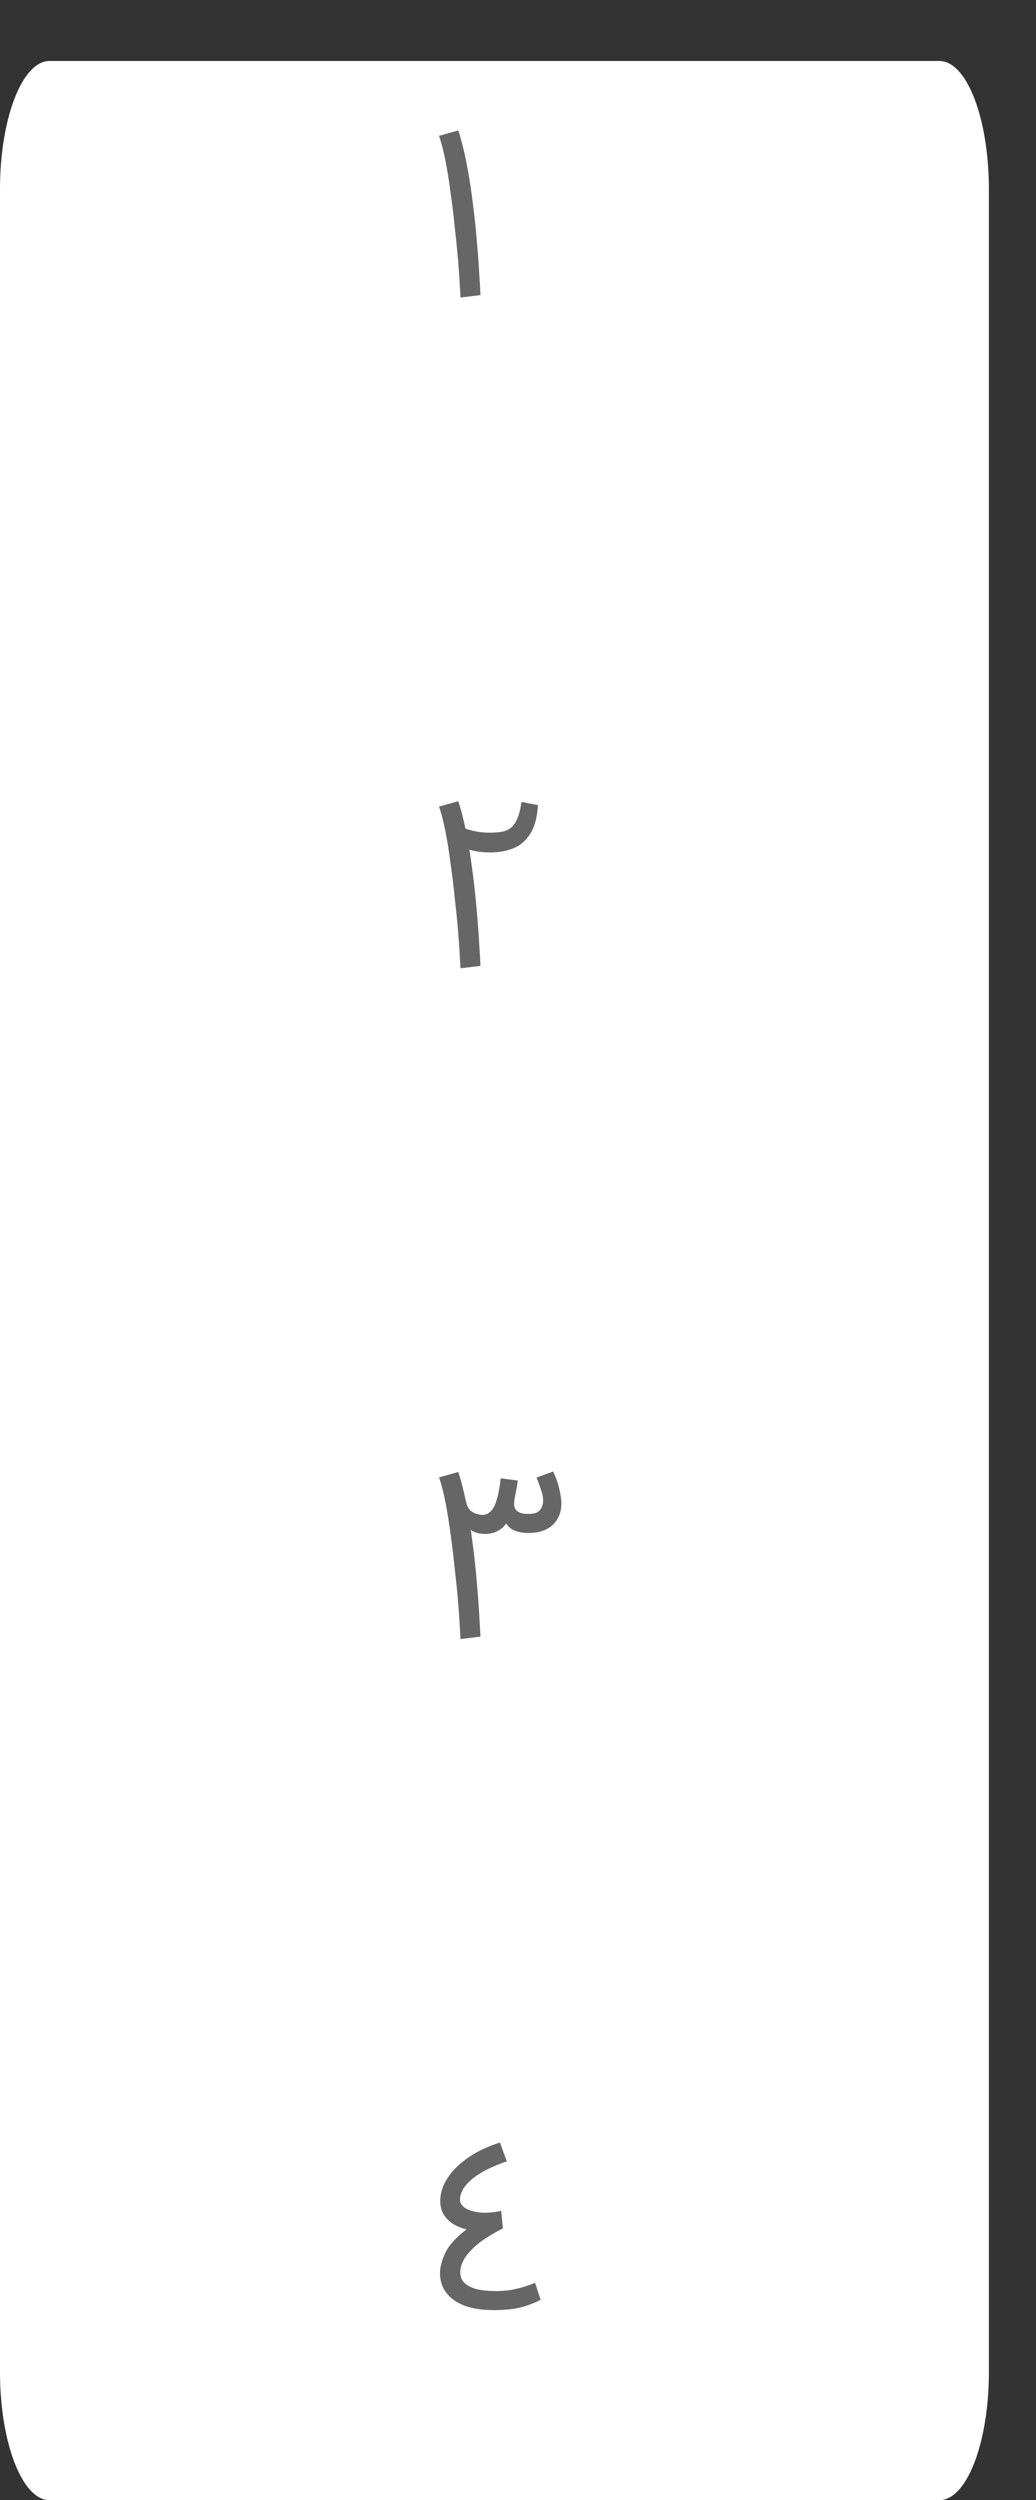 <?xml version="1.0" encoding="UTF-8"?> <svg xmlns="http://www.w3.org/2000/svg" width="17" height="41" viewBox="0 0 17 41" fill="none"><rect x="0" y="0" width="17" height="41" fill="#333333" stroke="none"/><path d="M15.415 41H0.813C0.364 41 0 40.058 0 38.895V3.105C0 1.942 0.364 1 0.813 1H15.415C15.864 1 16.227 1.942 16.227 3.105V38.895C16.227 40.058 15.864 41 15.415 41Z" fill="white"></path><path d="M7.884 4.839L7.556 4.879C7.556 4.847 7.552 4.777 7.544 4.667C7.539 4.558 7.529 4.423 7.516 4.263C7.503 4.103 7.485 3.93 7.464 3.743C7.445 3.557 7.423 3.369 7.396 3.179C7.372 2.99 7.344 2.813 7.312 2.647C7.28 2.482 7.244 2.342 7.204 2.227L7.52 2.139C7.571 2.294 7.616 2.474 7.656 2.679C7.696 2.882 7.729 3.093 7.756 3.311C7.785 3.53 7.808 3.742 7.824 3.947C7.843 4.15 7.856 4.33 7.864 4.487C7.875 4.645 7.881 4.762 7.884 4.839Z" fill="#666666"></path><path d="M7.884 15.839L7.556 15.879C7.556 15.847 7.552 15.777 7.544 15.667C7.539 15.558 7.529 15.423 7.516 15.263C7.503 15.103 7.485 14.93 7.464 14.743C7.445 14.557 7.423 14.369 7.396 14.179C7.372 13.99 7.344 13.813 7.312 13.647C7.28 13.482 7.244 13.342 7.204 13.227L7.52 13.139C7.571 13.294 7.616 13.474 7.656 13.679C7.696 13.882 7.729 14.093 7.756 14.311C7.785 14.53 7.808 14.742 7.824 14.947C7.843 15.15 7.856 15.33 7.864 15.487C7.875 15.645 7.881 15.762 7.884 15.839ZM8.048 13.979C7.915 13.979 7.796 13.963 7.692 13.931C7.591 13.899 7.507 13.859 7.44 13.811V13.479C7.515 13.538 7.605 13.582 7.712 13.611C7.819 13.641 7.925 13.655 8.032 13.655C8.099 13.655 8.16 13.651 8.216 13.643C8.275 13.635 8.327 13.615 8.372 13.583C8.417 13.551 8.455 13.502 8.484 13.435C8.516 13.366 8.54 13.271 8.556 13.151L8.828 13.203C8.815 13.406 8.772 13.563 8.7 13.675C8.628 13.787 8.536 13.866 8.424 13.911C8.312 13.957 8.187 13.979 8.048 13.979Z" fill="#666666"></path><path d="M7.884 26.839L7.556 26.879C7.556 26.847 7.552 26.777 7.544 26.667C7.539 26.558 7.529 26.423 7.516 26.263C7.503 26.103 7.485 25.93 7.464 25.743C7.445 25.557 7.423 25.369 7.396 25.179C7.372 24.99 7.344 24.813 7.312 24.647C7.28 24.482 7.244 24.342 7.204 24.227L7.52 24.139C7.571 24.294 7.616 24.474 7.656 24.679C7.696 24.882 7.729 25.093 7.756 25.311C7.785 25.53 7.808 25.742 7.824 25.947C7.843 26.15 7.856 26.33 7.864 26.487C7.875 26.645 7.881 26.762 7.884 26.839ZM7.964 25.155C7.876 25.155 7.804 25.138 7.748 25.103C7.695 25.069 7.653 25.027 7.624 24.979C7.597 24.929 7.58 24.883 7.572 24.843L7.552 24.267L7.66 24.671C7.673 24.714 7.695 24.749 7.724 24.775C7.756 24.799 7.789 24.817 7.824 24.827C7.861 24.838 7.892 24.843 7.916 24.843C7.961 24.843 8.003 24.827 8.04 24.795C8.08 24.763 8.115 24.705 8.144 24.619C8.173 24.531 8.197 24.406 8.216 24.243L8.496 24.279C8.491 24.327 8.483 24.379 8.472 24.435C8.461 24.489 8.452 24.537 8.444 24.579C8.439 24.622 8.436 24.653 8.436 24.671C8.436 24.719 8.456 24.758 8.496 24.787C8.536 24.814 8.593 24.827 8.668 24.827C8.732 24.827 8.781 24.818 8.816 24.799C8.851 24.778 8.875 24.751 8.888 24.719C8.904 24.687 8.912 24.651 8.912 24.611C8.912 24.55 8.899 24.485 8.872 24.415C8.848 24.343 8.825 24.282 8.804 24.231L9.076 24.131C9.127 24.238 9.161 24.337 9.18 24.427C9.201 24.518 9.212 24.594 9.212 24.655C9.212 24.754 9.189 24.841 9.144 24.915C9.101 24.987 9.039 25.043 8.956 25.083C8.876 25.121 8.78 25.139 8.668 25.139C8.559 25.139 8.468 25.118 8.396 25.075C8.327 25.03 8.283 24.966 8.264 24.883H8.356C8.324 24.971 8.272 25.039 8.2 25.087C8.128 25.133 8.049 25.155 7.964 25.155Z" fill="#666666"></path><path d="M8.78 37.435L8.872 37.715C8.76 37.771 8.645 37.814 8.528 37.843C8.411 37.87 8.267 37.883 8.096 37.883C7.912 37.883 7.755 37.859 7.624 37.811C7.493 37.761 7.393 37.69 7.324 37.599C7.255 37.509 7.22 37.401 7.22 37.275C7.22 37.185 7.248 37.077 7.304 36.951C7.363 36.823 7.48 36.693 7.656 36.559C7.576 36.541 7.503 36.511 7.436 36.471C7.372 36.429 7.32 36.377 7.28 36.315C7.243 36.251 7.224 36.178 7.224 36.095C7.224 36.01 7.243 35.923 7.28 35.835C7.32 35.745 7.38 35.657 7.46 35.571C7.543 35.483 7.645 35.402 7.768 35.327C7.891 35.253 8.036 35.189 8.204 35.135L8.316 35.443C8.185 35.489 8.071 35.537 7.972 35.587C7.876 35.638 7.796 35.691 7.732 35.747C7.671 35.801 7.624 35.855 7.592 35.911C7.563 35.967 7.548 36.022 7.548 36.075C7.548 36.113 7.564 36.147 7.596 36.179C7.628 36.211 7.675 36.237 7.736 36.255C7.797 36.274 7.869 36.285 7.952 36.287C8.035 36.287 8.125 36.277 8.224 36.255L8.252 36.543C8.06 36.642 7.913 36.735 7.812 36.823C7.713 36.911 7.645 36.991 7.608 37.063C7.571 37.135 7.552 37.201 7.552 37.259C7.552 37.337 7.577 37.398 7.628 37.443C7.679 37.489 7.748 37.522 7.836 37.543C7.924 37.562 8.023 37.571 8.132 37.571C8.223 37.571 8.309 37.565 8.392 37.551C8.475 37.535 8.549 37.517 8.616 37.495C8.683 37.474 8.737 37.454 8.78 37.435Z" fill="#666666"></path></svg> 